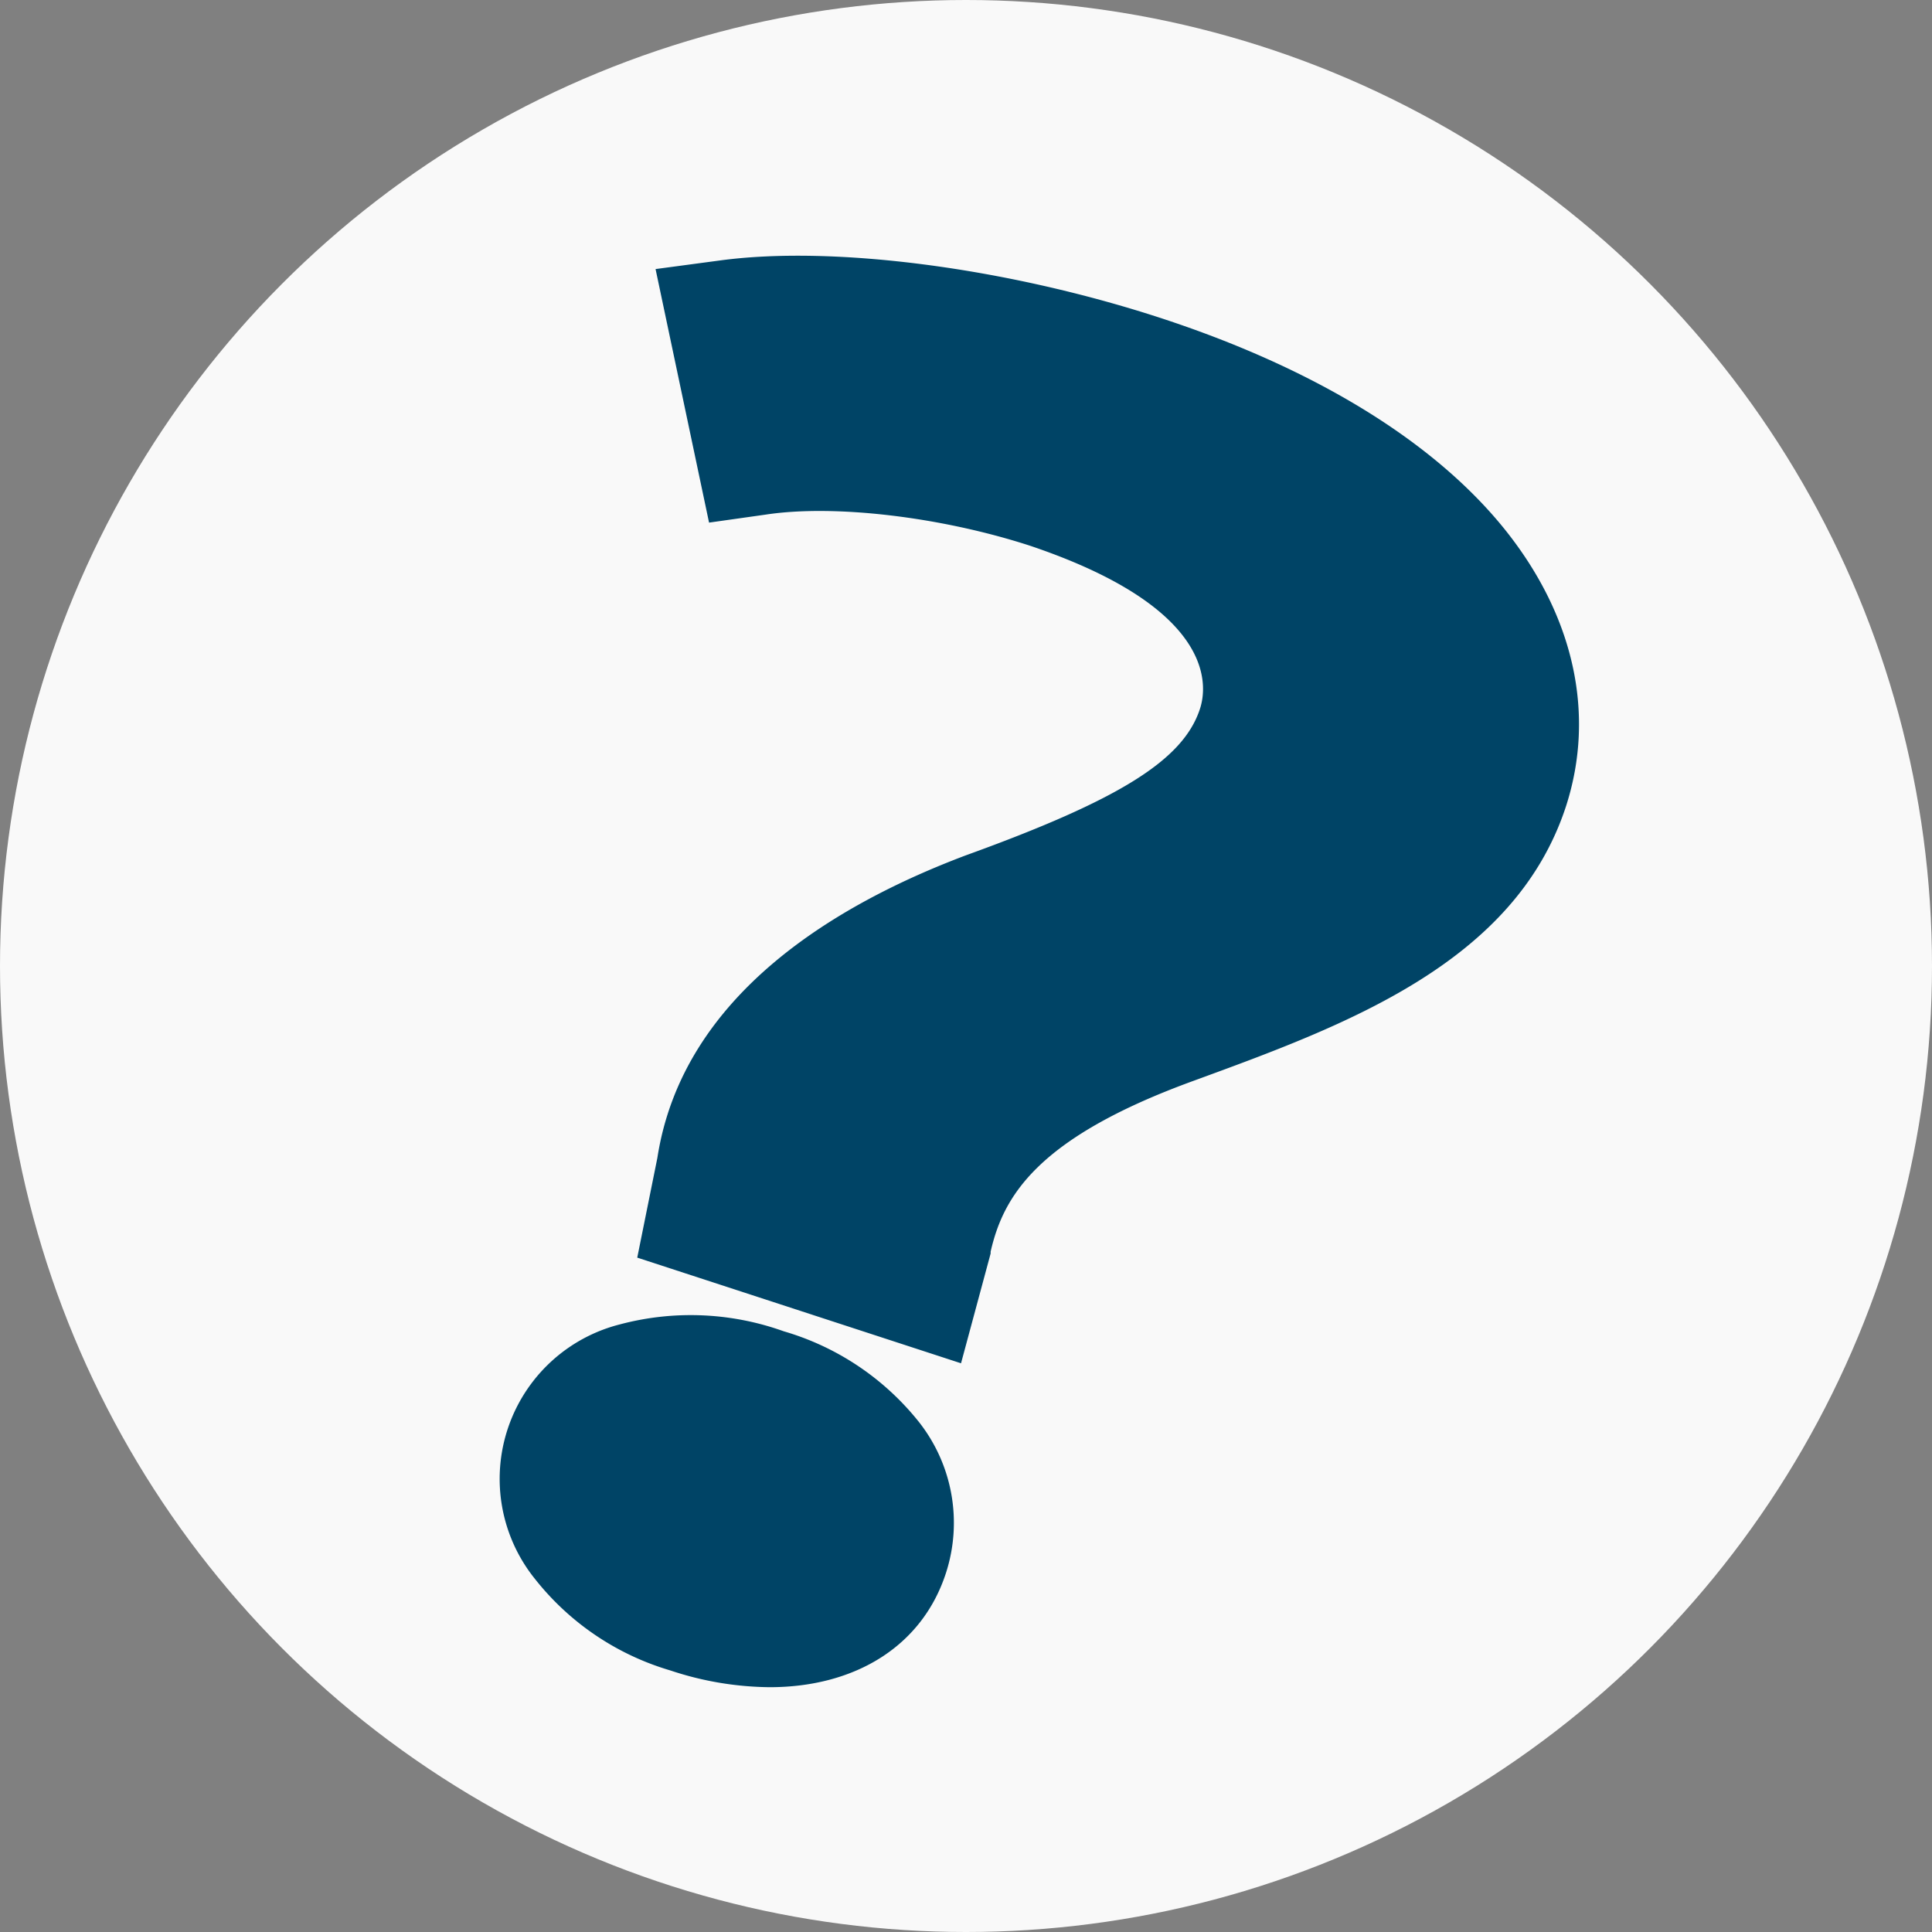 <svg xmlns="http://www.w3.org/2000/svg" viewBox="0 0 159.26 159.26"><rect x="0" y="0" width="159.26" height="159.26" fill="#808080" stroke="none"/><defs><style>.a{fill:#f9f9f9;}.b{fill:#046;}</style></defs><title>p-pp</title><circle class="a" cx="79.63" cy="79.63" r="79.63"/><path class="b" d="M48,123.39c1.79-5.49,8.65-7.52,16.49-5s12,8.16,10.18,13.65c-1.69,5.19-8.15,7.52-16.45,4.82C50.43,134.34,46.35,128.58,48,123.39Zm11.69-19.16.81-4c1.26-8.45,8.15-15.89,22.25-21.13,12.65-4.58,20.14-8.54,22.31-15.21C107.56,56.32,102,48.94,88,44.19c-8.07-2.63-17.62-3.77-24.14-2.77l-2.34-11.1c8.56-1.15,22.11.64,34,4.5,25.78,8.39,34,22.72,30.34,34C122.53,78.9,111.64,83.4,98.13,88.35,85.75,92.85,80,98.21,78.25,106l-1,3.93Z" transform="translate(-1.47 -3.92)"/><path class="b" d="M64.91,143a26.52,26.52,0,0,1-8.18-1.38,22.18,22.18,0,0,1-11.15-7.53,13.14,13.14,0,0,1,7-21,22.7,22.7,0,0,1,13.49.57,22.18,22.18,0,0,1,11.16,7.49,13.43,13.43,0,0,1,2.22,12.43C77.49,139.63,71.95,143,64.91,143Zm-6.83-20.7a9.19,9.19,0,0,0-2.64.35c-2.14.64-2.54,1.87-2.67,2.27h0a3.52,3.52,0,0,0,.8,3.23,12.59,12.59,0,0,0,6.24,4c5.05,1.64,9.33,1,10.17-1.63a3.5,3.5,0,0,0-.74-3.42,12.63,12.63,0,0,0-6.25-4A16.09,16.09,0,0,0,58.08,122.3Zm22.61-6L54,107.59l1.66-8.23c2.1-13.57,15-21,25.42-24.93,12.72-4.6,17.94-7.87,19.31-12.09.6-1.84,1.36-8.25-14-13.43-7.35-2.39-16.14-3.43-21.8-2.57L59.92,47,55.51,26.1l5.31-.71c9.34-1.26,23.55.59,36.19,4.7,12.87,4.19,22.74,10.26,28.56,17.54,5.66,7.1,7.43,15.16,5,22.72-4.22,13-18.29,18.12-30.7,22.66-12.95,4.71-15.7,9.55-16.74,14.09l0,.15ZM65.47,100.87l8.27,2.69c2.56-9,9.62-15.13,22.69-19.88,12.84-4.7,22.12-8.63,24.65-16.4,1.41-4.33.28-9-3.28-13.43-3.21-4-10-9.76-23.87-14.29a92.52,92.52,0,0,0-26.39-4.61l.24,1.16A68.59,68.59,0,0,1,89.5,39.46c24.07,8.12,21.65,21.92,20.34,26C107,74.12,98.39,78.74,84.49,83.77,73,88,66.58,93.81,65.47,100.87Z" transform="translate(-1.47 -3.92)"/></svg>